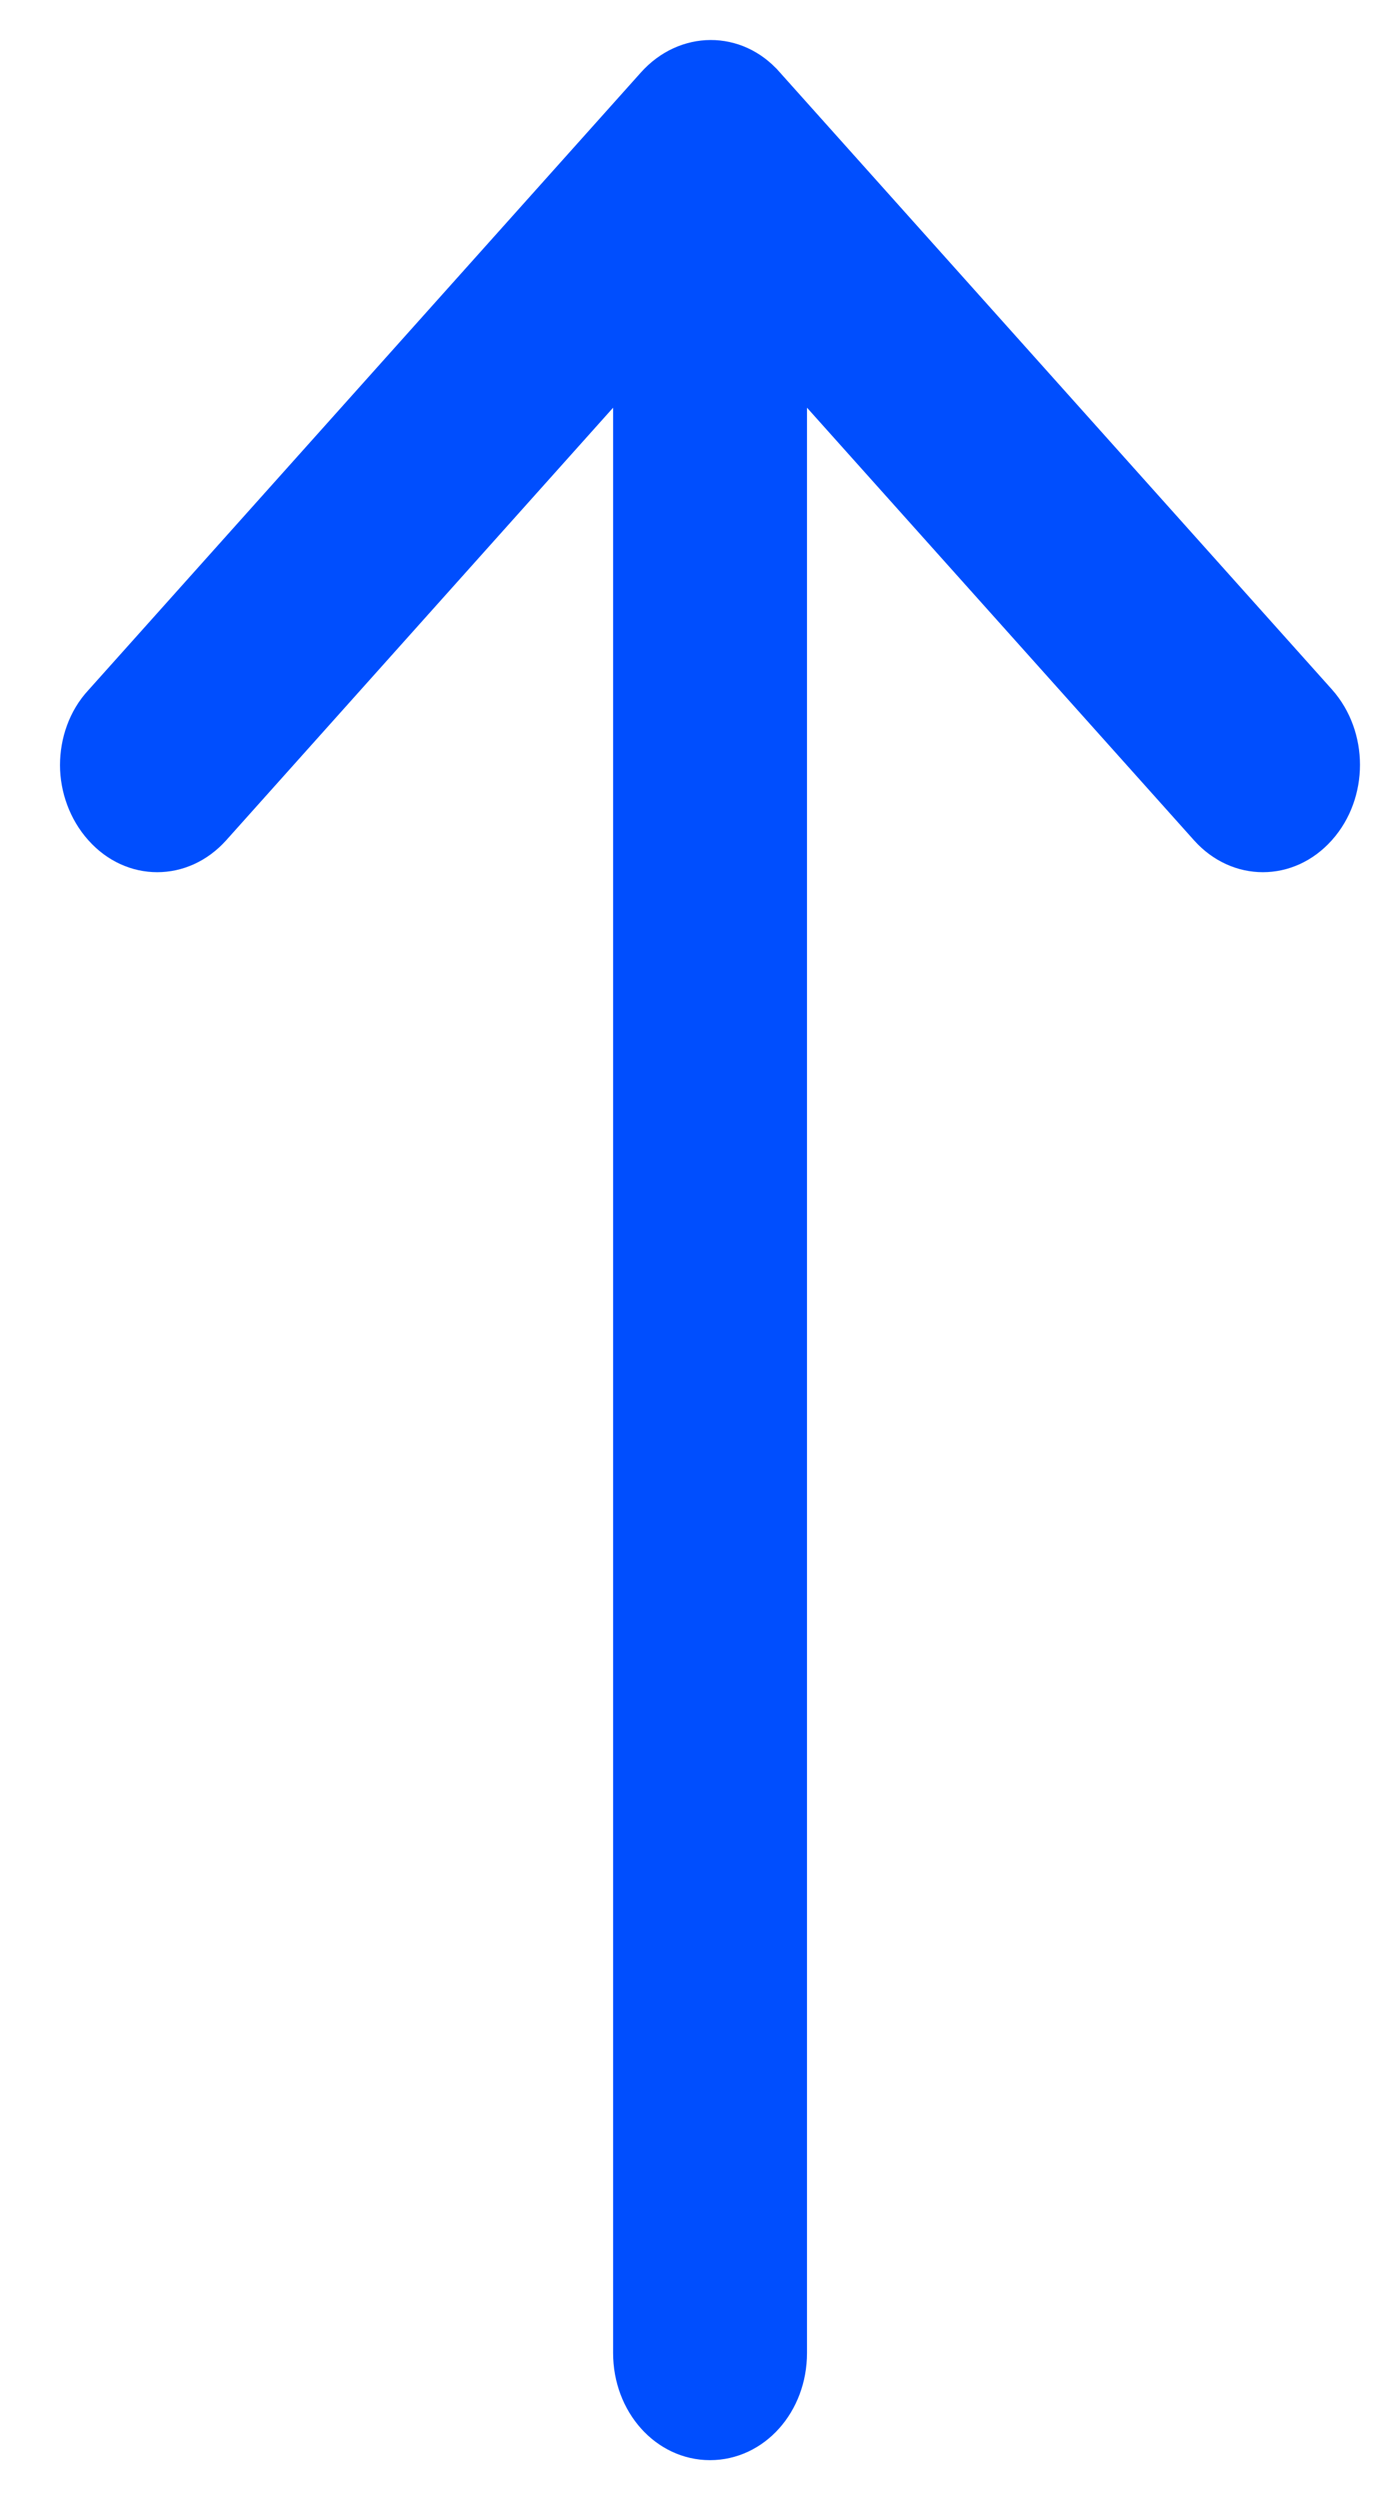 <svg xmlns="http://www.w3.org/2000/svg" width="14" height="25" viewBox="0 0 14 25">
    <g fill="none" fill-rule="evenodd">
        <g fill="#004EFE" stroke="#004EFE" stroke-width=".2">
            <g>
                <g>
                    <g>
                        <path d="M18.115 11.381L11.94 5.856c-.382-.341-.994-.341-1.375 0-.382.341-.382.889 0 1.23l4.52 4.044H-4.628c-.54 0-.972.386-.972.87 0 .482.432.869.972.869h19.713l-4.52 4.043c-.382.342-.382.89 0 1.23.187.168.439.258.684.258.244 0 .496-.084.683-.258l6.176-5.525c.388-.347.388-.901.007-1.236z" transform="translate(-821 -623) translate(821 623) rotate(90 6.5 7) rotate(90 12 12) matrix(0 1 1 0 -5.6 5.6)"/>
                    </g>
                </g>
            </g>
        </g>
    </g>
</svg>
